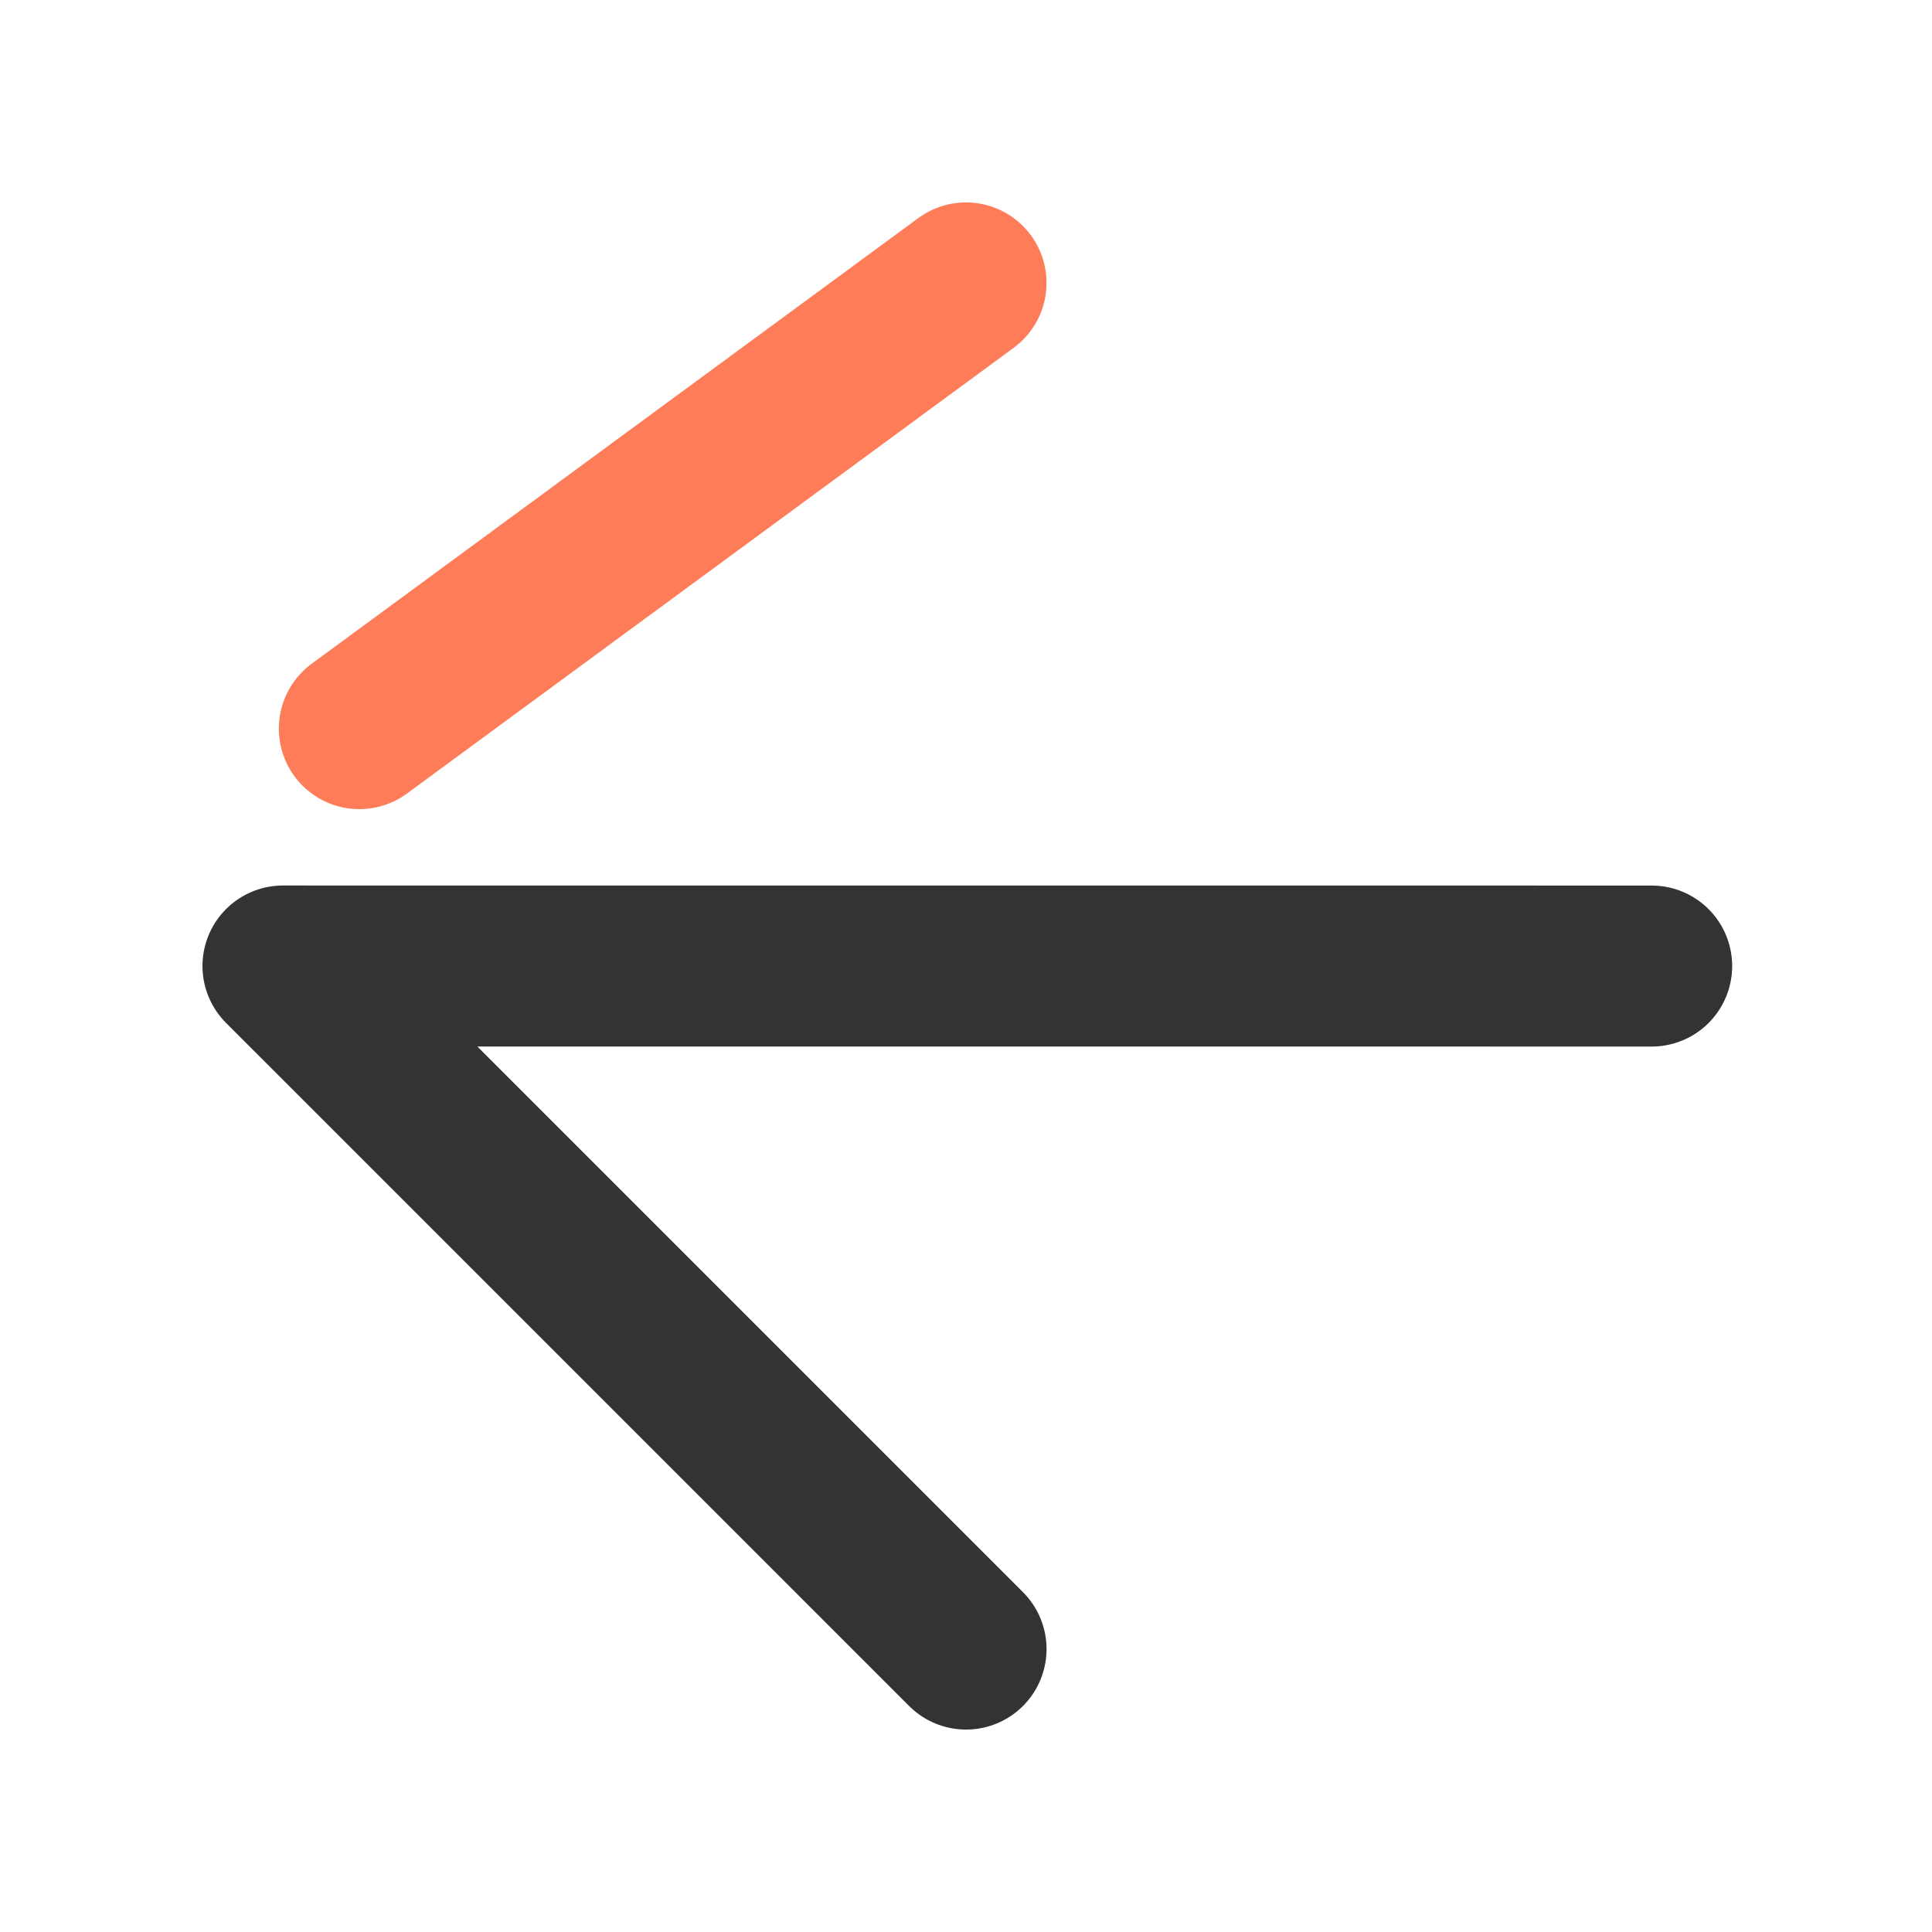 <?xml version="1.0" encoding="UTF-8"?>
<svg width="24px" height="24px" viewBox="0 0 24 24" version="1.1" xmlns="http://www.w3.org/2000/svg" xmlns:xlink="http://www.w3.org/1999/xlink">
    <!-- Generator: Sketch 61 (89581) - https://sketch.com -->
    <title>icon_back</title>
    <desc>Created with Sketch.</desc>
    <g id="页面-1" stroke="none" stroke-width="1" fill="none" fill-rule="evenodd">
        <g id="icon" transform="translate(-143, -7)">
            <g id="icon_back" transform="translate(143, 7)">
                <rect id="矩形备份-4" fill-opacity="0" fill="#D8D8D8" x="0" y="0" width="24" height="24"></rect>
                <polyline id="路径" stroke="#333333" stroke-width="2" stroke-linecap="round" stroke-linejoin="round" transform="translate(12.016, 12) rotate(-315) translate(-12.016, -12) " points="18.005 18.011 6.005 18.011 18.028 5.989"></polyline>
                <path d="M7.525,10.905 L8.939,1.661 L7.525,10.905 Z" id="路径" stroke="#FF7C59" stroke-width="2" stroke-linecap="round" stroke-linejoin="round" transform="translate(8.232, 6.283) rotate(-315) translate(-8.232, -6.283) "></path>
            </g>
        </g>
    </g>
</svg>